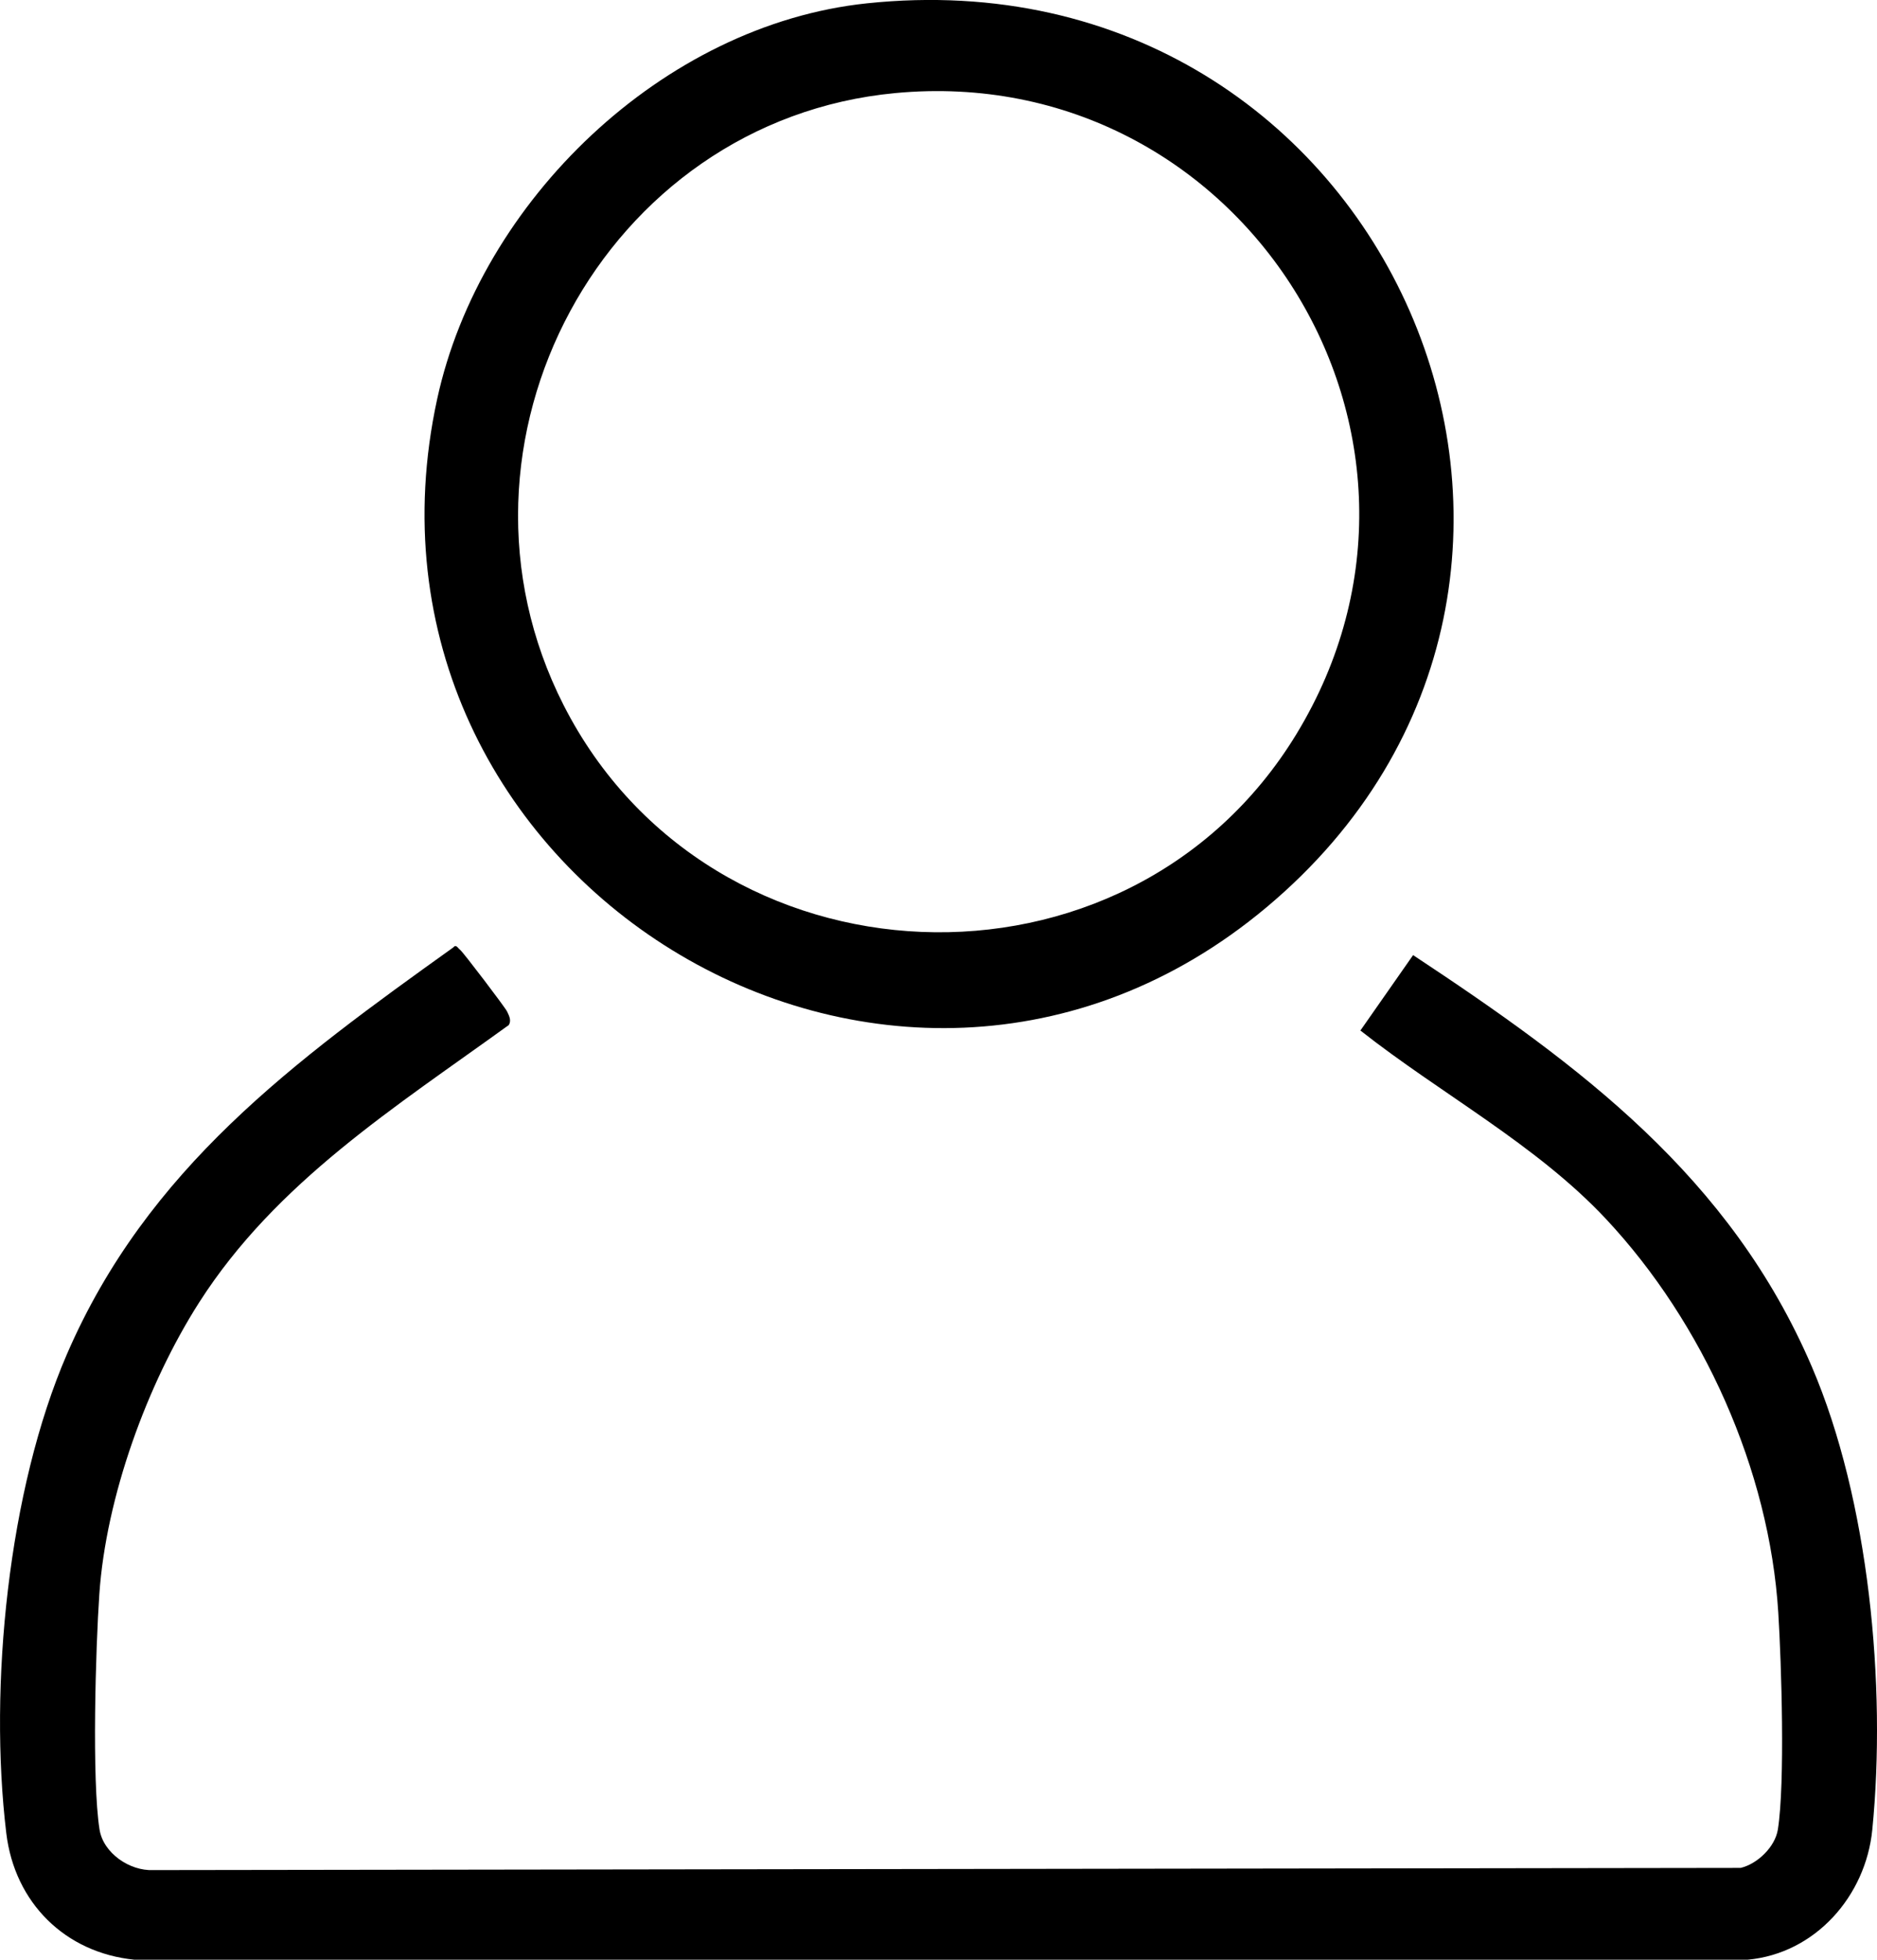 <?xml version="1.0" encoding="UTF-8"?>
<svg id="Calque_2" data-name="Calque 2" xmlns="http://www.w3.org/2000/svg" viewBox="0 0 298.52 311.61">
  <g id="Calque_2-2" data-name="Calque 2">
    <g>
      <path fill="currentColor" d="M80.93,162.98c-18.04,13.05-37.01,24.96-49.25,44.11-8.28,12.96-14.82,30.96-15.88,46.37-.59,8.55-1.21,29.61.03,37.45.6,3.75,4.79,6.62,8.55,6.45l252.46-.35c2.68-.64,5.47-3.34,5.91-6.09,1.17-7.35.57-26.45.07-34.49-1.41-22.7-11.96-46.11-27.4-62.6-11.09-11.85-26.37-19.96-39.06-29.97l8.38-11.99c26.57,17.56,50.46,35.23,63.42,65.46,9.09,21.19,11.88,50.73,9.61,73.62-1.04,10.52-9.05,19.68-19.84,20.66H21.39c-11.03-1.1-19.06-9.06-20.39-20.12-2.81-23.34.3-54.58,9.65-76.18,12.78-29.52,36.1-46.52,61.41-64.64.5-.58.7.04,1.12.36.49.38,7.17,9.17,7.47,9.81.32.69.71,1.39.28,2.13h0Z"/>\n
      <path fill="currentColor" d="M137.87.53c82.97-8.72,126.11,91.38,63.52,143.77-59.65,49.93-148.37-4.91-131.86-80.86C76.37,31.98,105.43,3.94,137.87.53ZM142.39,14.8c-46.38,4.36-73.92,55.7-52.76,97.31,23.38,45.96,89.67,48.67,116.51,4.69,28.98-47.5-8.64-107.18-63.75-102h0Z"/>
    </g>
  </g>
</svg>
